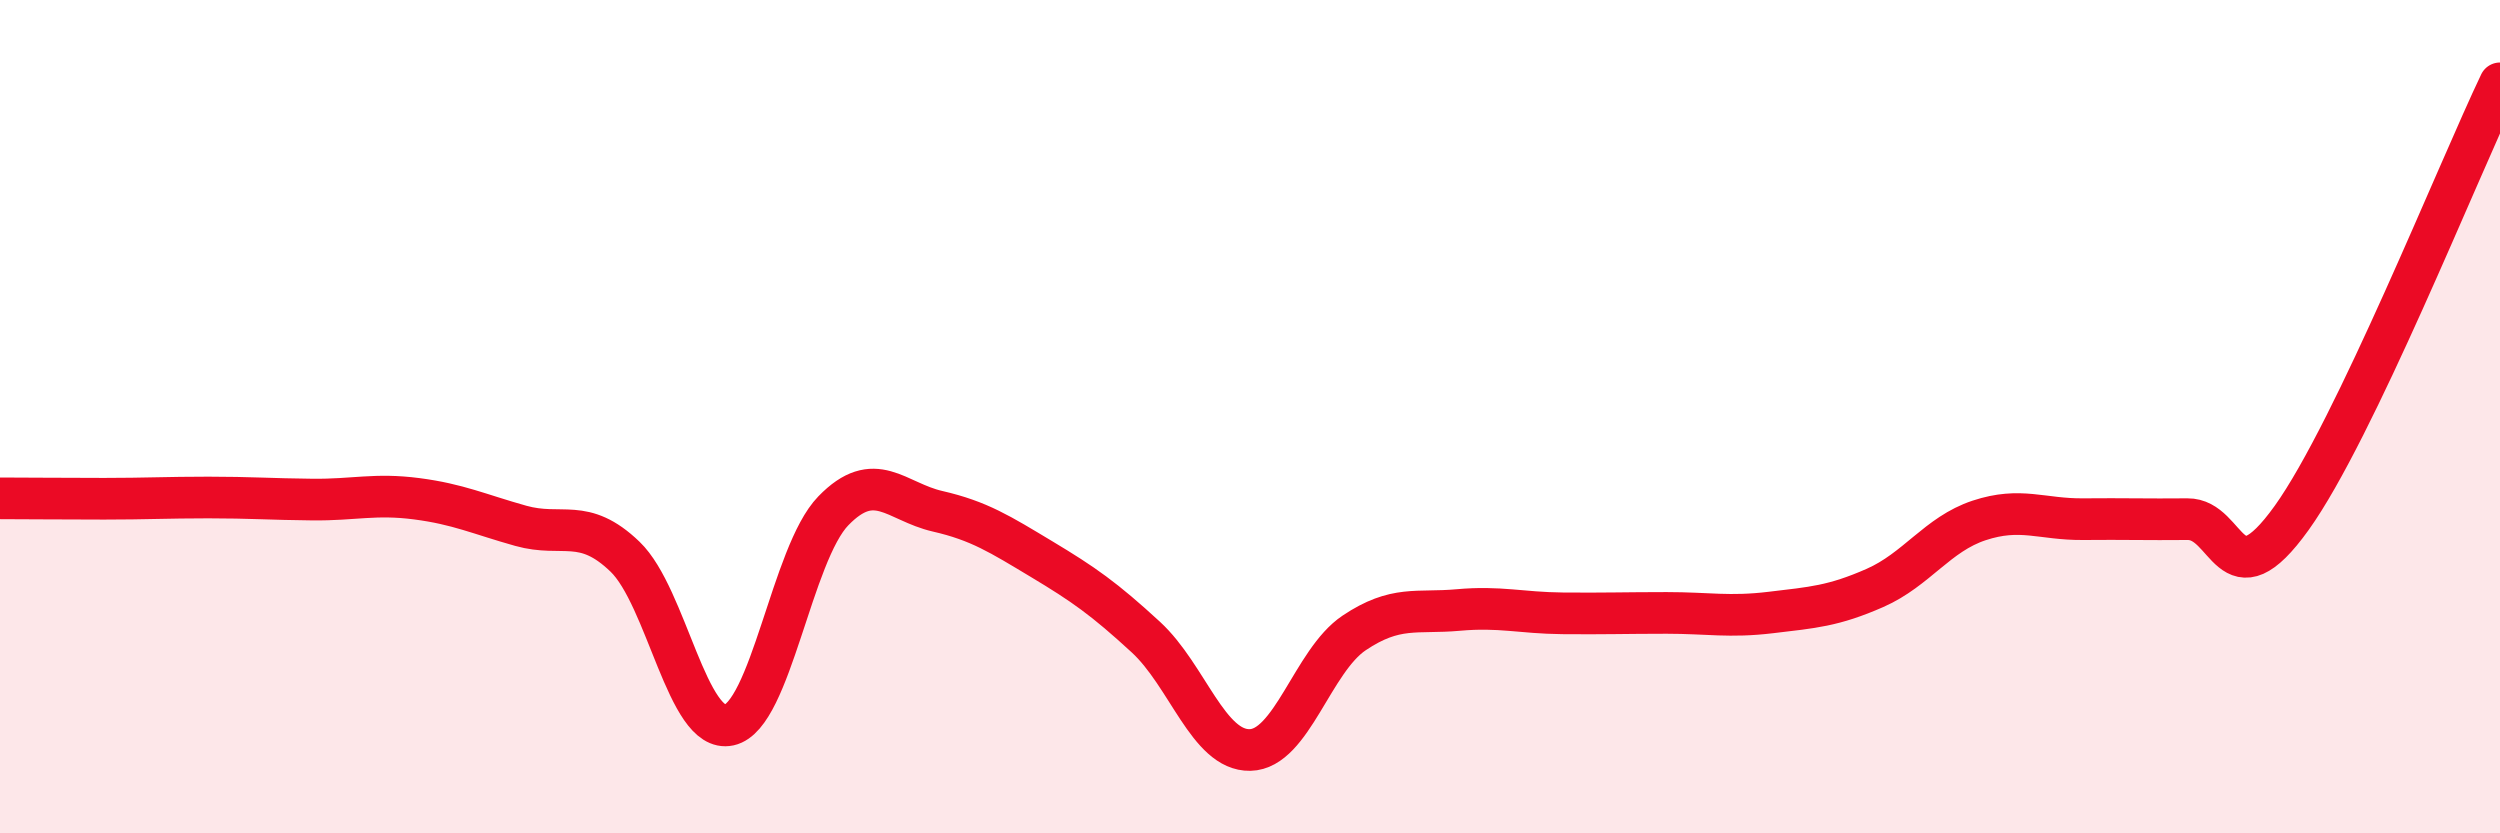 
    <svg width="60" height="20" viewBox="0 0 60 20" xmlns="http://www.w3.org/2000/svg">
      <path
        d="M 0,11.96 C 0.5,11.96 1.5,11.97 2.5,11.97 C 3.5,11.97 4,11.94 5,11.94 C 6,11.94 6.5,11.98 7.5,11.99 C 8.5,12 9,11.84 10,11.97 C 11,12.1 11.5,12.34 12.5,12.62 C 13.5,12.9 14,12.4 15,13.36 C 16,14.32 16.5,17.62 17.5,17.4 C 18.5,17.18 19,13.29 20,12.26 C 21,11.23 21.5,12.04 22.5,12.27 C 23.5,12.5 24,12.82 25,13.42 C 26,14.02 26.5,14.37 27.5,15.29 C 28.5,16.21 29,18.02 30,18 C 31,17.98 31.5,15.86 32.5,15.19 C 33.5,14.52 34,14.73 35,14.64 C 36,14.55 36.5,14.71 37.5,14.72 C 38.5,14.73 39,14.71 40,14.71 C 41,14.71 41.5,14.82 42.5,14.7 C 43.5,14.58 44,14.55 45,14.11 C 46,13.67 46.5,12.82 47.5,12.49 C 48.5,12.16 49,12.47 50,12.46 C 51,12.45 51.5,12.47 52.5,12.46 C 53.5,12.45 53.5,14.52 55,12.43 C 56.5,10.34 59,4.09 60,2L60 20L0 20Z"
        fill="#EB0A25"
        opacity="0.1"
        stroke-linecap="round"
        stroke-linejoin="round"
      />
      <path
        d="M 0,11.96 C 0.5,11.96 1.5,11.97 2.5,11.97 C 3.5,11.97 4,11.94 5,11.94 C 6,11.94 6.5,11.98 7.5,11.99 C 8.5,12 9,11.84 10,11.97 C 11,12.1 11.5,12.34 12.5,12.62 C 13.5,12.9 14,12.4 15,13.36 C 16,14.32 16.5,17.62 17.5,17.4 C 18.5,17.18 19,13.29 20,12.26 C 21,11.23 21.5,12.04 22.5,12.27 C 23.5,12.5 24,12.82 25,13.42 C 26,14.02 26.5,14.37 27.5,15.29 C 28.5,16.21 29,18.02 30,18 C 31,17.98 31.5,15.86 32.5,15.19 C 33.5,14.52 34,14.73 35,14.64 C 36,14.55 36.5,14.71 37.5,14.72 C 38.5,14.73 39,14.71 40,14.71 C 41,14.71 41.5,14.82 42.5,14.7 C 43.5,14.58 44,14.55 45,14.11 C 46,13.67 46.5,12.82 47.5,12.49 C 48.5,12.16 49,12.47 50,12.46 C 51,12.45 51.5,12.47 52.5,12.46 C 53.5,12.45 53.5,14.52 55,12.43 C 56.5,10.34 59,4.09 60,2"
        stroke="#EB0A25"
        stroke-width="1"
        fill="none"
        stroke-linecap="round"
        stroke-linejoin="round"
      />
    </svg>
  